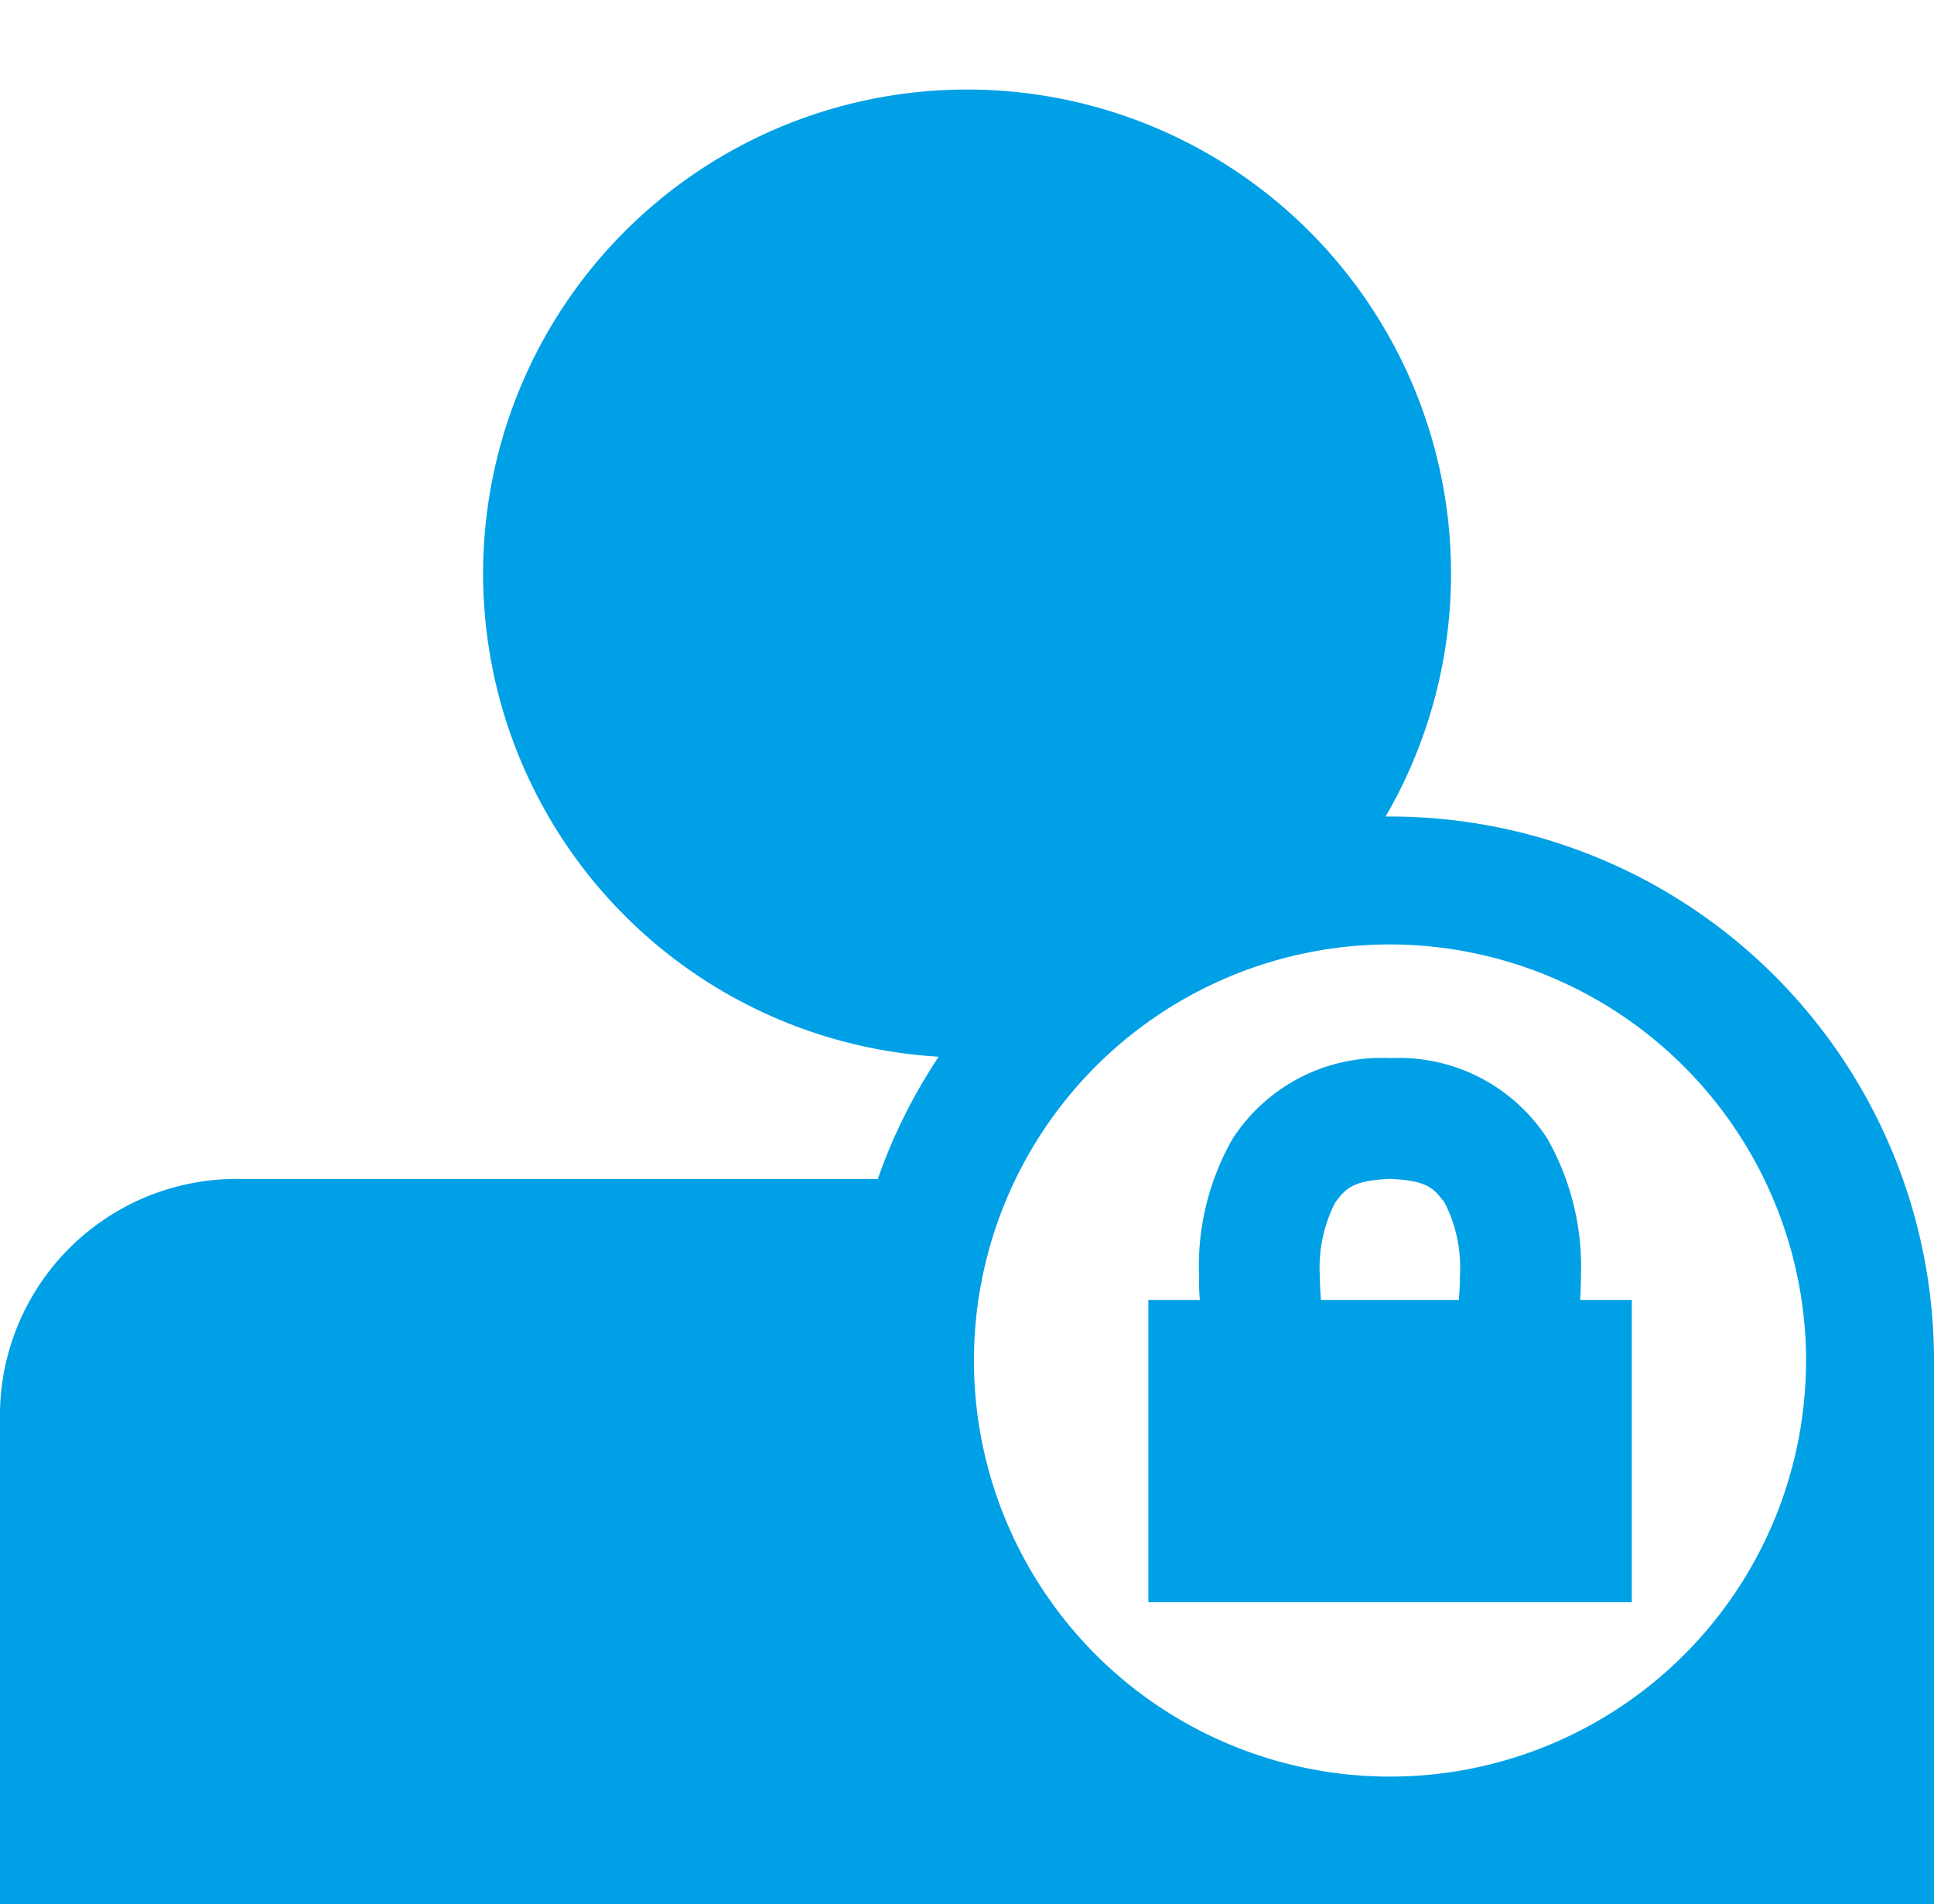 <svg xmlns="http://www.w3.org/2000/svg" width="24.377" height="24" viewBox="0 0 24.377 24"><g transform="translate(0 -0.377)" style="isolation:isolate"><rect width="24" height="24" transform="translate(0 0.377)" fill="none"/><g transform="translate(0 1.524)"><path d="M24.377,18a6.856,6.856,0,0,0-6.856-6.856c-.019,0-.037,0-.056,0a6.1,6.1,0,1,0-5.633,3.027,6.853,6.853,0,0,0-.768,1.541H3.047A2.984,2.984,0,0,0,0,18.759v6.094H24.377V18Zm-1.613,0a5.244,5.244,0,1,1-5.243-5.244A5.255,5.255,0,0,1,22.765,18Z" transform="translate(0 -2)" fill="#00a0e7"/><path d="M24.442,21.047c.006-.1.011-.2.011-.312a3.265,3.265,0,0,0-.424-1.721A2.228,2.228,0,0,0,22.047,18a2.231,2.231,0,0,0-1.984,1.015,3.236,3.236,0,0,0-.424,1.721c0,.109,0,.212.011.312H19v3.809h6.094V21.047Zm-3.281-.312a1.811,1.811,0,0,1,.193-.913c.132-.173.206-.279.692-.3.485.021.556.126.689.3a1.794,1.794,0,0,1,.193.913c0,.11-.006.213-.014.312H21.176C21.168,20.947,21.161,20.843,21.161,20.735Z" transform="translate(-4.526 -5.811)" fill="#00a0e7"/></g></g></svg>